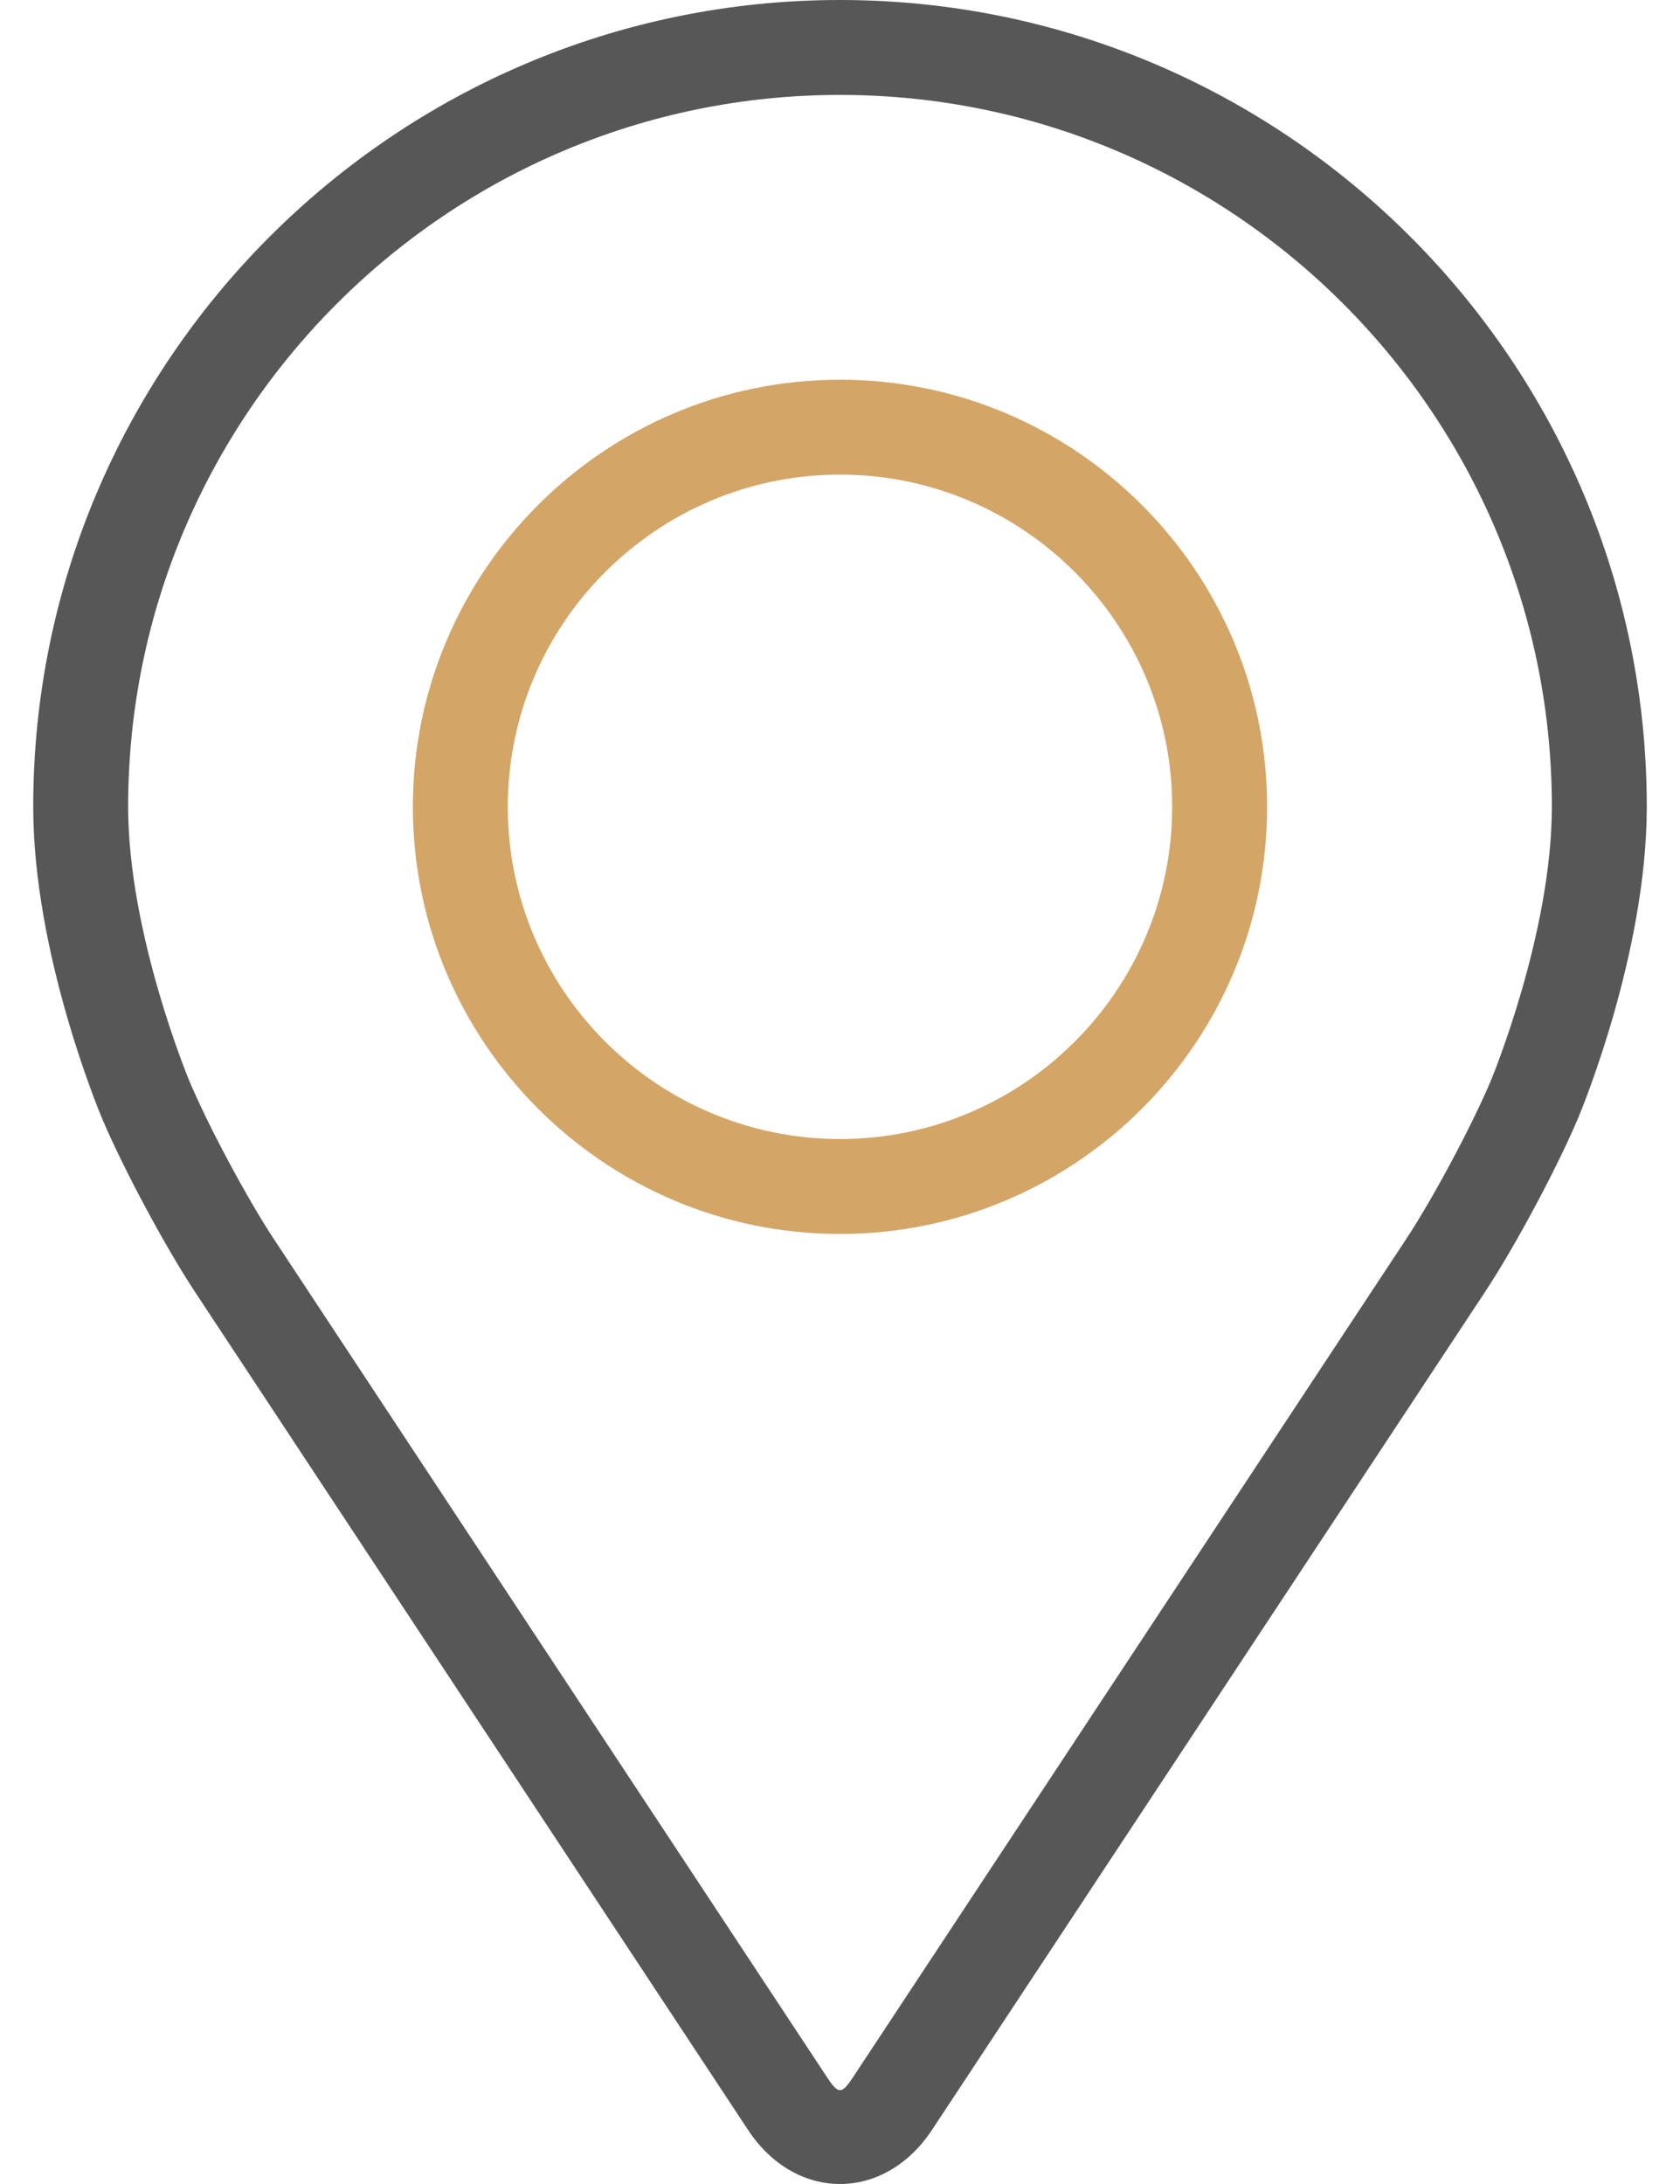 <svg width="40" height="52" viewBox="0 0 40 52" fill="none" xmlns="http://www.w3.org/2000/svg">
<path d="M20 0C9.408 0 0.791 8.617 0.791 19.209C0.791 22.696 2.355 26.446 2.42 26.605C2.925 27.803 3.922 29.666 4.641 30.757L17.811 50.713C18.35 51.531 19.148 52 20 52C20.852 52 21.65 51.531 22.189 50.714L35.36 30.757C36.08 29.666 37.076 27.803 37.581 26.605C37.646 26.448 39.209 22.697 39.209 19.209C39.209 8.617 30.592 0 20 0ZM35.497 25.728C35.046 26.802 34.119 28.535 33.473 29.513L20.302 49.47C20.042 49.864 19.959 49.864 19.699 49.47L6.528 29.513C5.882 28.535 4.955 26.801 4.504 25.727C4.485 25.68 3.051 22.228 3.051 19.209C3.051 9.863 10.654 2.26 20 2.26C29.346 2.26 36.949 9.863 36.949 19.209C36.949 22.233 35.512 25.694 35.497 25.728Z" fill="#575757"/>
<path d="M20 9.041C14.392 9.041 9.83 13.603 9.83 19.21C9.83 24.817 14.392 29.38 20 29.38C25.608 29.38 30.169 24.817 30.169 19.21C30.169 13.603 25.608 9.041 20 9.041ZM20 27.12C15.639 27.12 12.09 23.572 12.09 19.21C12.09 14.849 15.639 11.3 20 11.3C24.36 11.3 27.909 14.849 27.909 19.21C27.909 23.572 24.36 27.12 20 27.12Z" fill="#D3A567"/>
</svg>
